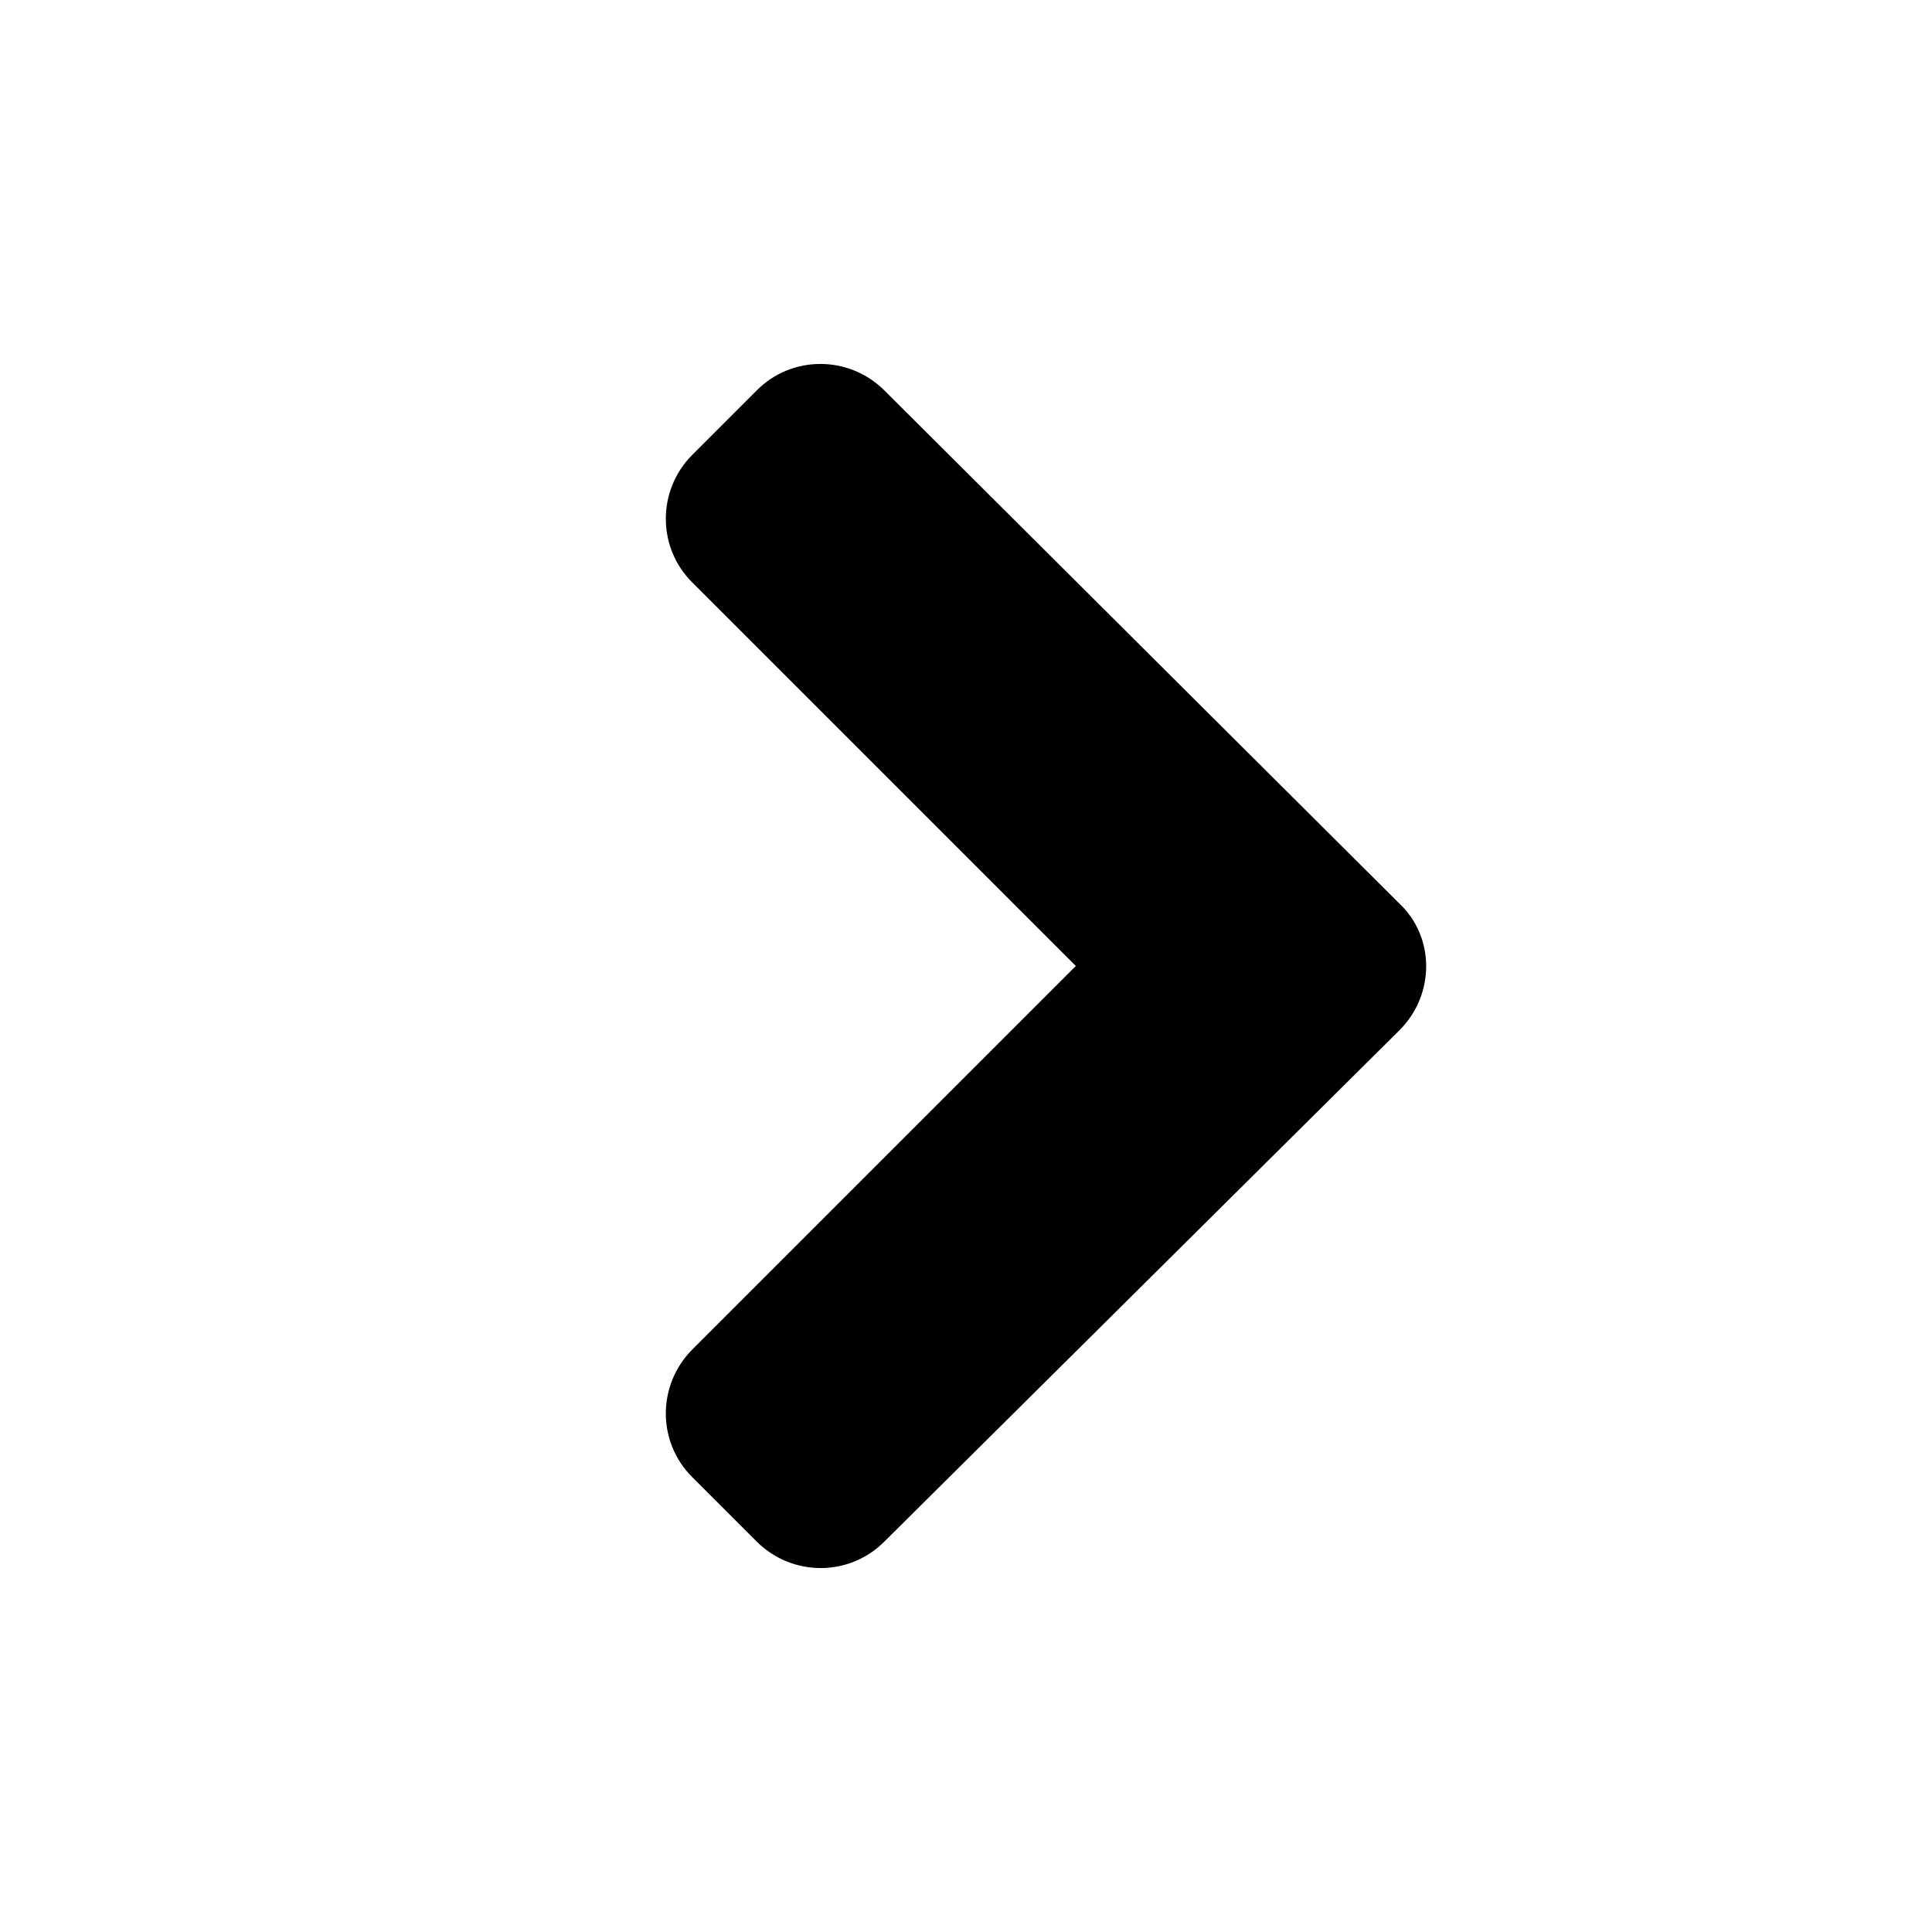 <!-- fa fa-angle-right -->
<svg width = "1em" height = "1em" aria-hidden="true" focusable="false" data-prefix="fas" data-icon="chevron-circle-right" role="img"
    xmlns="http://www.w3.org/2000/svg" viewBox="0 0 512 512" data-fa-i2svg="">
	<path fill="currentColor" d="M370.9 239.5L234.4 103.5c-9.4-9.4-24.6-9.4-33.9 0l-17 17c-9.4 9.4-9.4 24.6 0 33.9L285.1 256 183.5 357.6c-9.4 9.4-9.4 24.6 0 33.9l17 17c9.4 9.4 24.6 9.4 33.9 0L370.9 273c9.4-9.4 9.4-24.6 0-33.5z"/>
</svg>